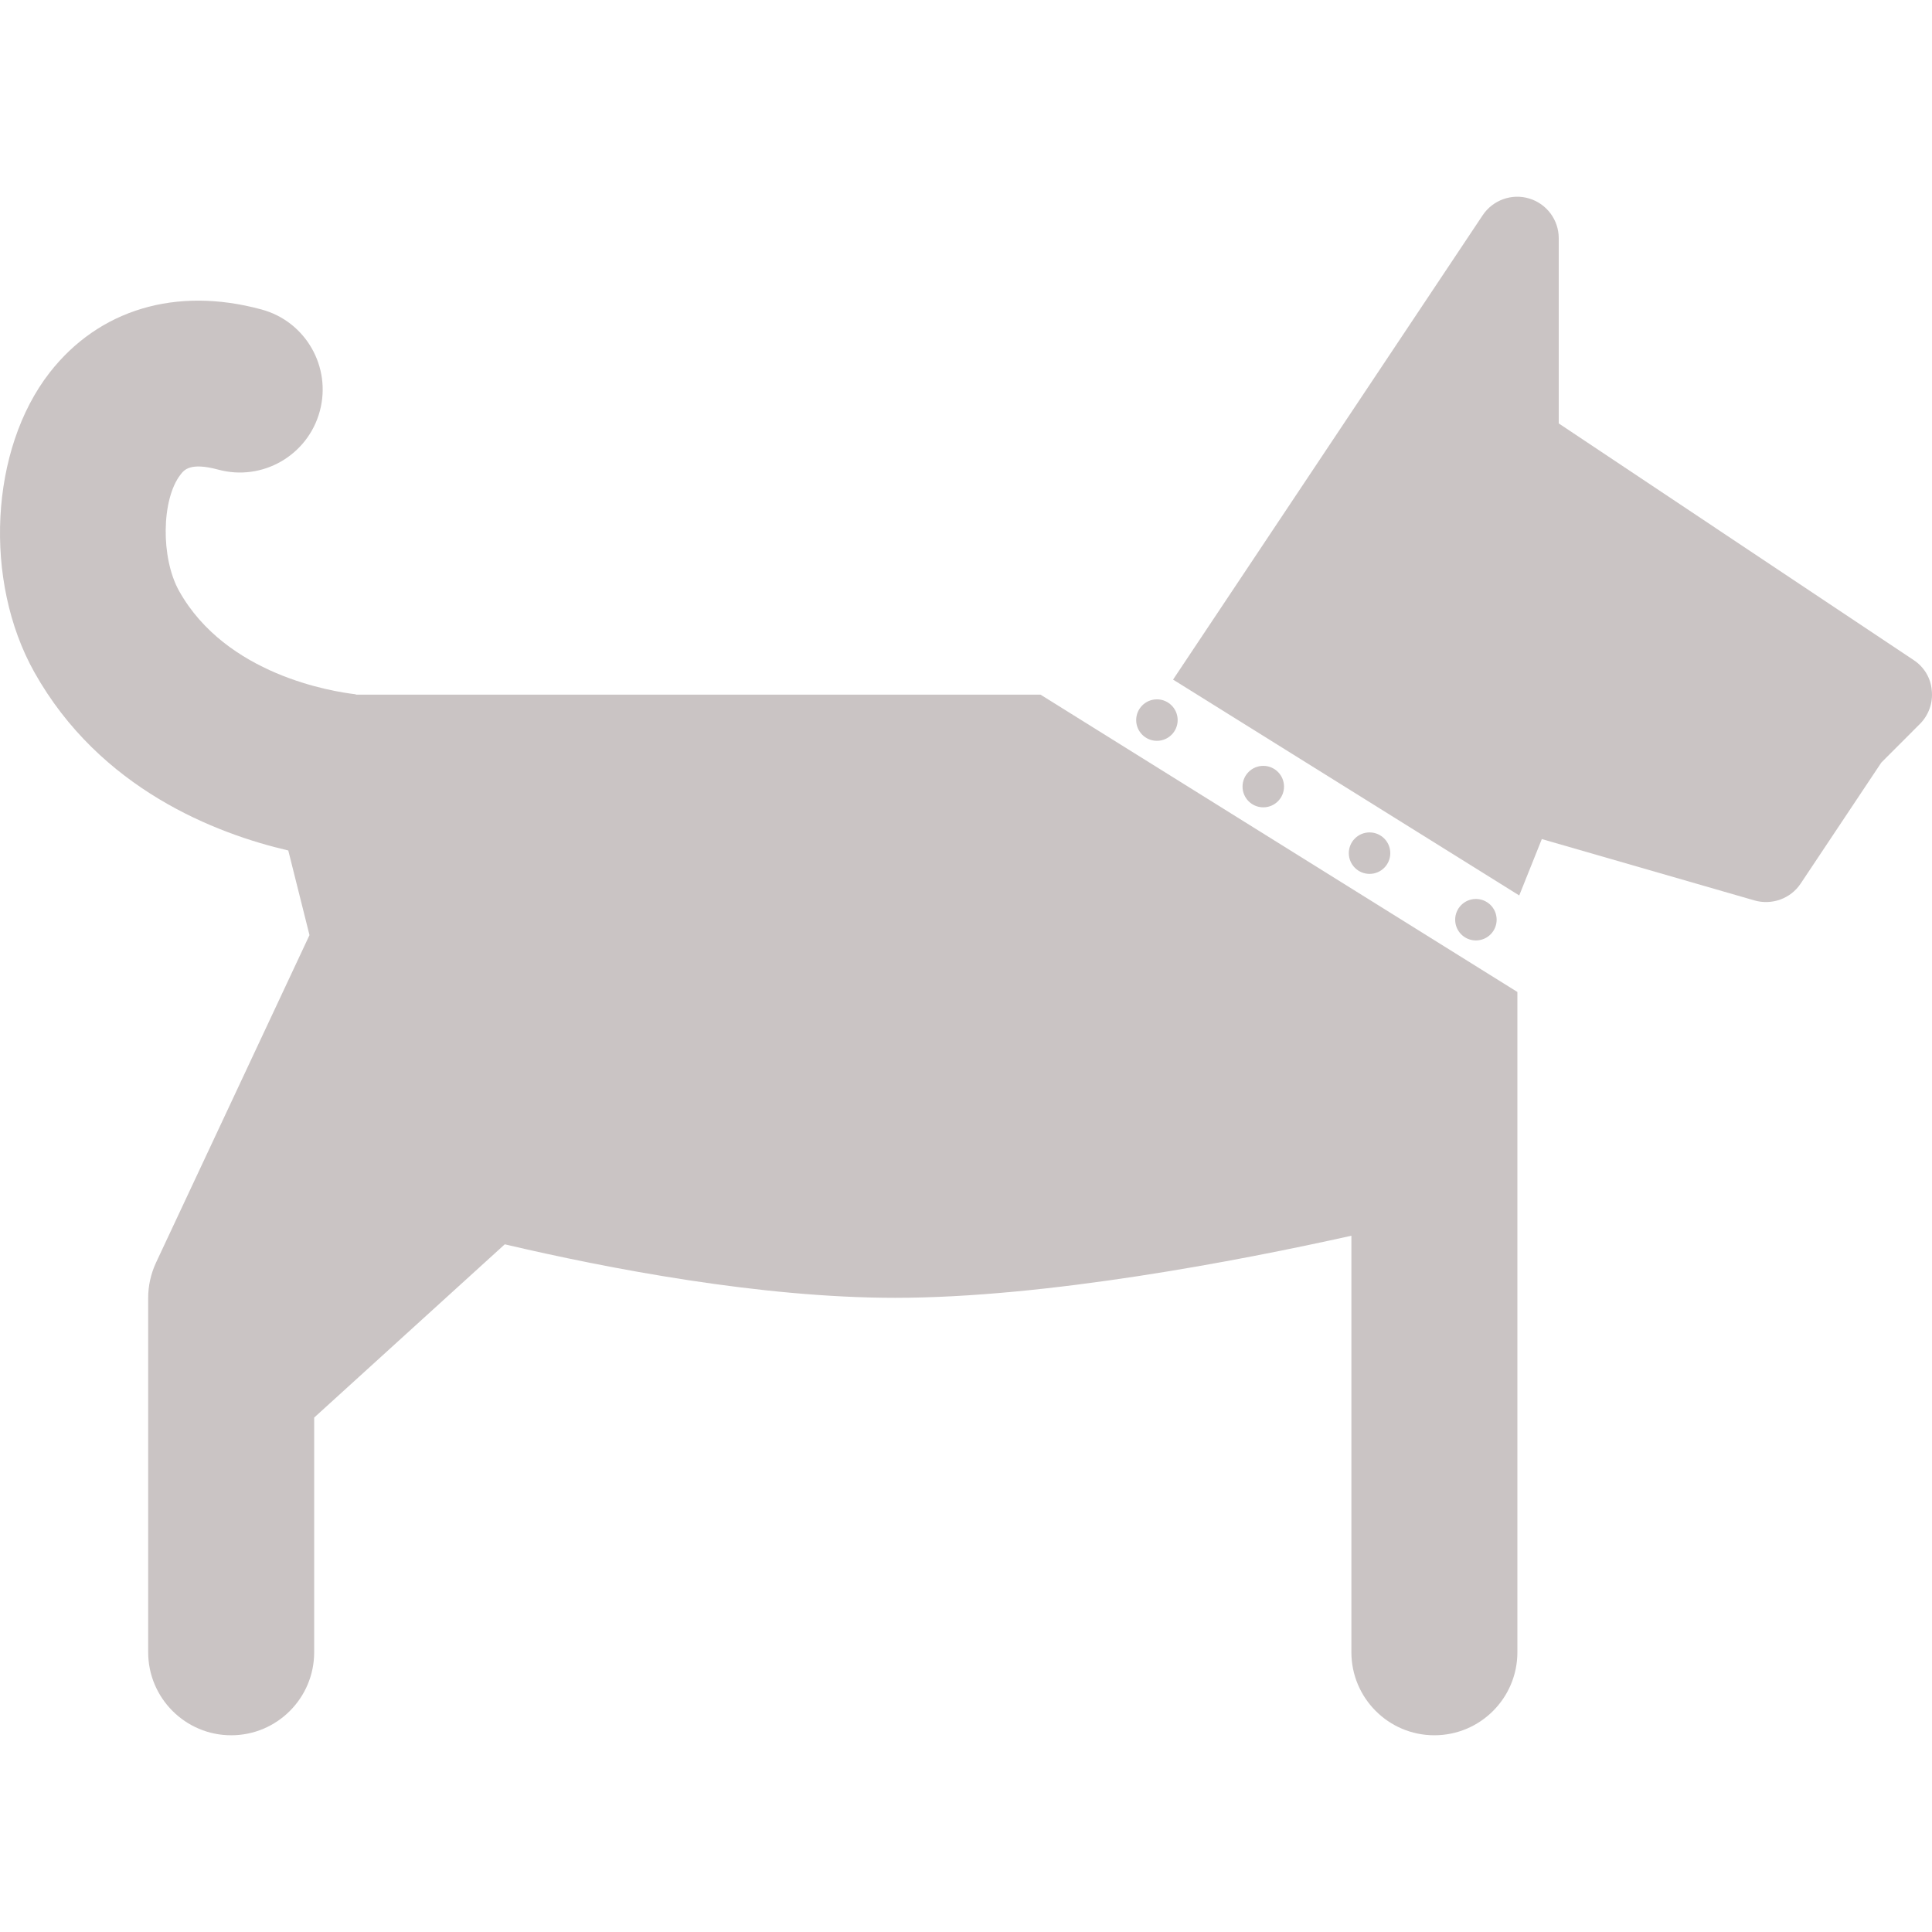 <!DOCTYPE svg PUBLIC "-//W3C//DTD SVG 1.1//EN" "http://www.w3.org/Graphics/SVG/1.1/DTD/svg11.dtd">
<!-- Uploaded to: SVG Repo, www.svgrepo.com, Transformed by: SVG Repo Mixer Tools -->
<svg fill="#cac4c4" height="800px" width="800px" version="1.1" id="Capa_1" xmlns="http://www.w3.org/2000/svg" xmlns:xlink="http://www.w3.org/1999/xlink" viewBox="0 0 537.984 537.984" xml:space="preserve">
<g id="SVGRepo_bgCarrier" stroke-width="0"/>
<g id="SVGRepo_tracerCarrier" stroke-linecap="round" stroke-linejoin="round"/>
<g id="SVGRepo_iconCarrier"> <g> <path d="M99.131,193.425c-0.024-0.012-0.084-0.096-0.108-0.096c-6.504-0.753-36.073-5.404-49.153-28.767 c-5.141-9.195-4.938-25.551,0.406-32.414c1.005-1.303,2.69-3.467,10.45-1.387c12.339,3.372,25.013-3.97,28.325-16.273 c3.324-12.327-3.958-25.025-16.285-28.325c-23.758-6.445-45.22,0-58.946,17.6C-2.811,125.118-4.676,161.74,9.552,187.16 c18.27,32.629,50.672,45.004,70.723,49.667l5.906,23.566L43.437,351.61c-1.423,3.073-2.176,6.421-2.176,9.78v98.689 c0,12.746,10.354,23.124,23.112,23.124c12.757,0,23.112-10.354,23.112-23.124v-65.342l53.075-48.245 c28.684,6.731,71.153,14.898,108.673,14.898c42.123,0,95.712-10.306,127.074-17.289v115.978c0,12.746,10.33,23.124,23.1,23.124 c12.769,0,23.124-10.354,23.124-23.124V276.224l-132.801-82.799H99.131z"/> <path d="M532.889,183.812l-98.844-65.904v-51.58c0-5.081-3.324-9.565-8.202-11.048c-4.854-1.483-10.151,0.419-12.973,4.651 l-86.218,129.31l96.393,60.105l6.289-15.699l59.256,17.098c4.831,1.363,10.032-0.514,12.817-4.699l22.466-33.705l10.737-10.749 c2.439-2.439,3.671-5.859,3.312-9.302C537.66,188.834,535.794,185.725,532.889,183.812z"/> <circle cx="322.156" cy="200.515" r="5.775"/> <circle cx="351.772" cy="219.036" r="5.775"/> <circle cx="381.364" cy="237.568" r="5.775"/> <circle cx="410.981" cy="256.101" r="5.775"/> </g> </g>
</svg>